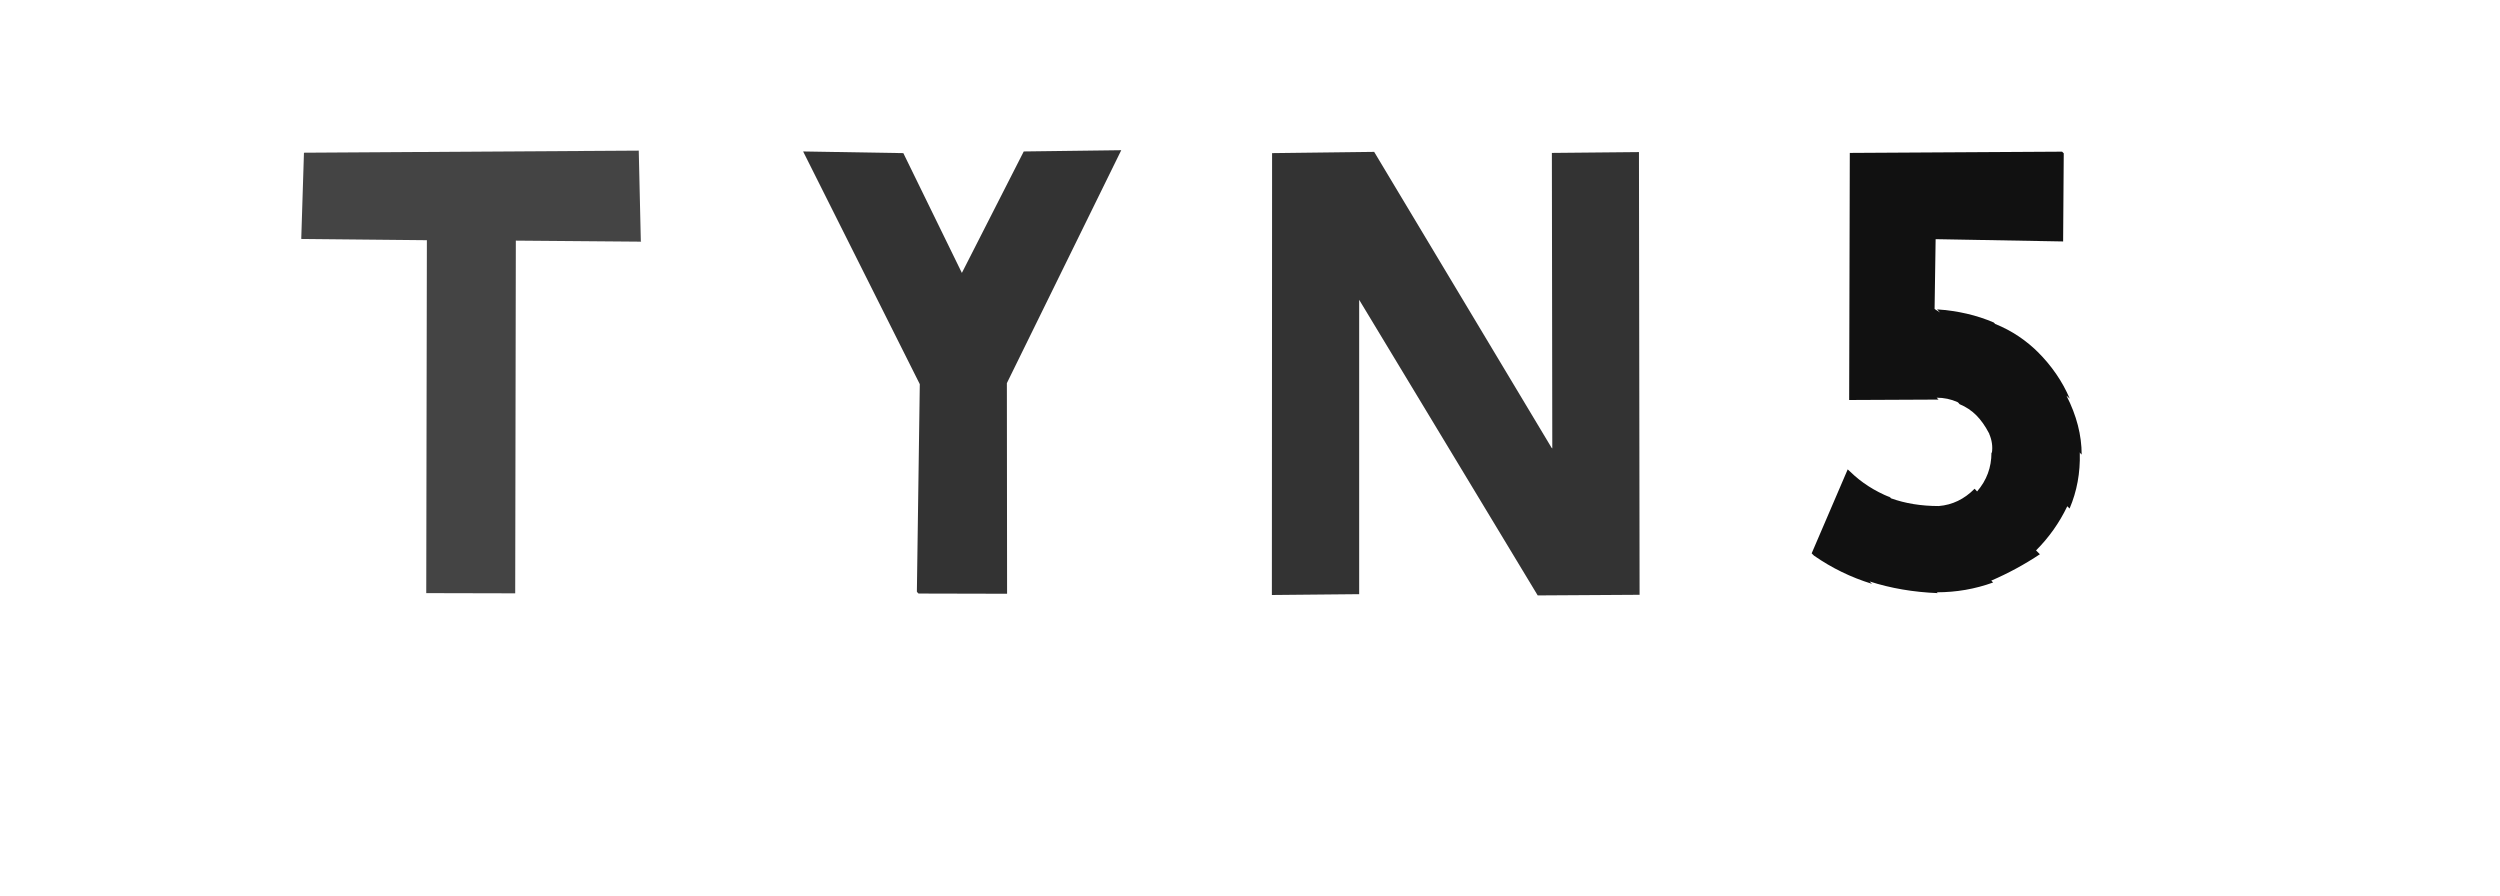 <svg xmlns="http://www.w3.org/2000/svg" width="120" height="43" viewBox="0,0,120,43"><path fill="#333" d="M44.02 28.41L44.01 28.40L44.15 18.44L38.55 7.27L43.36 7.35L46.17 13.10L49.14 7.27L53.82 7.21L48.33 18.39L48.34 28.50L44.09 28.49L44.03 28.43Z"/><path fill="#444" d="M30.66 11.48L30.78 11.60L24.76 11.55L24.73 28.48L20.46 28.47L20.49 11.53L14.46 11.47L14.59 7.33L30.66 7.23L30.76 11.58L30.69 11.51Z"/><path fill="#111" d="M99.06 7.36L99.03 11.59L92.91 11.48L92.86 14.83L93.12 15.00L92.98 14.85Q94.47 14.95 95.70 15.48L95.70 15.48L95.77 15.55Q96.96 16.03 97.88 16.96L97.91 16.99L97.78 16.86Q98.82 17.89 99.35 19.14L99.30 19.09L99.19 18.99Q99.92 20.42 99.92 21.82L99.80 21.70L99.83 21.74Q99.87 23.17 99.34 24.41L99.21 24.28L99.23 24.30Q98.66 25.49 97.73 26.42L97.92 26.61L97.92 26.60Q96.81 27.34 95.58 27.87L95.65 27.94L95.67 27.96Q94.37 28.43 92.97 28.43L93.01 28.47L93.01 28.47Q91.26 28.40 89.74 27.91L89.87 28.04L89.84 28.02Q88.35 27.56 87.07 26.67L86.96 26.56L88.69 22.53L88.82 22.65Q89.61 23.42 90.72 23.87L90.65 23.79L90.77 23.92Q91.80 24.29 93.06 24.29L92.98 24.21L93.06 24.29Q94.04 24.21 94.78 23.46L94.82 23.50L94.90 23.59Q95.59 22.79 95.59 21.73L95.58 21.71L95.61 21.74Q95.68 21.28 95.48 20.82L95.49 20.83L95.48 20.81Q95.20 20.27 94.85 19.92L94.85 19.92L94.87 19.94Q94.52 19.59 94.06 19.40L94.00 19.33L93.96 19.30Q93.49 19.09 92.96 19.09L93.05 19.18L88.76 19.20L88.79 7.34L98.98 7.28Z"/><path fill="#333" d="M74.48 21.49L74.51 21.53L74.49 7.34L78.67 7.30L78.70 28.55L73.81 28.58L65.24 14.39L65.24 28.52L61.05 28.56L61.06 7.35L65.96 7.29L74.48 21.50L74.53 21.54Z"/></svg>